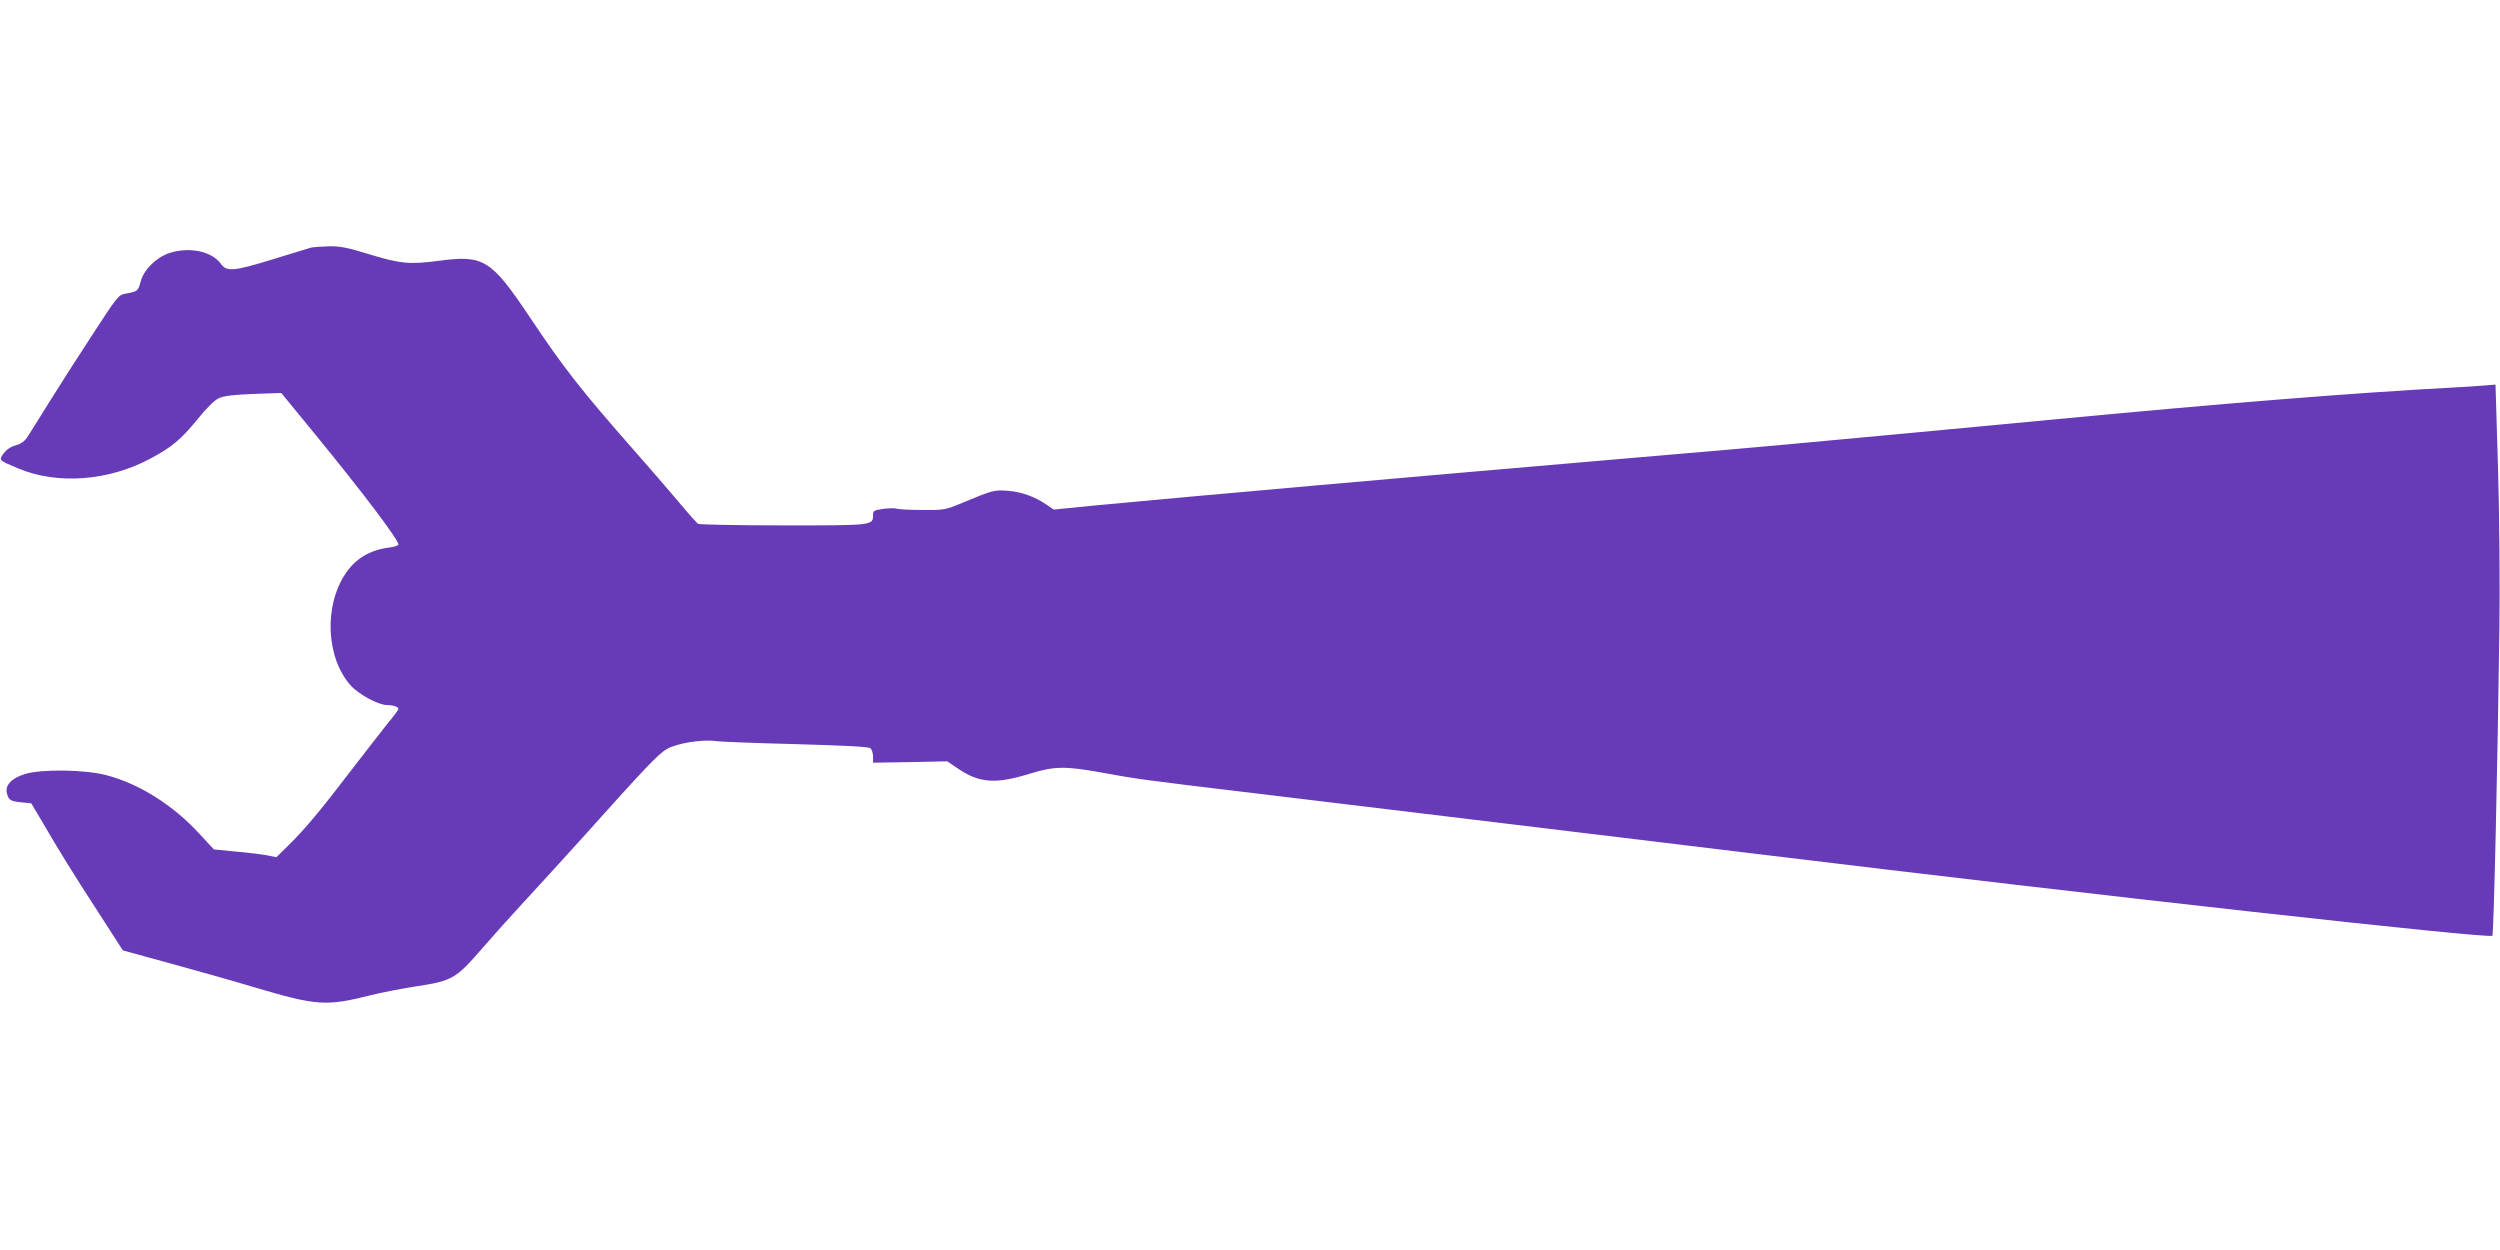 <?xml version="1.0" standalone="no"?>
<!DOCTYPE svg PUBLIC "-//W3C//DTD SVG 20010904//EN"
 "http://www.w3.org/TR/2001/REC-SVG-20010904/DTD/svg10.dtd">
<svg version="1.0" xmlns="http://www.w3.org/2000/svg"
 width="1280pt" height="640pt" viewBox="0 0 1280 640"
 preserveAspectRatio="xMidYMid meet">
<g transform="translate(0,640) scale(0.1,-0.1)"
fill="#673ab7" stroke="none">
<path d="M1595 5133 c-11 -3 -98 -30 -193 -59 -204 -63 -241 -67 -271 -25 -47
65 -163 89 -265 55 -68 -23 -131 -87 -146 -146 -13 -49 -16 -51 -80 -62 -33
-6 -43 -19 -167 -210 -73 -111 -171 -265 -219 -342 -47 -76 -97 -156 -110
-176 -17 -27 -35 -40 -63 -48 -26 -7 -48 -22 -62 -41 -26 -36 -27 -35 76 -78
198 -83 460 -64 673 50 110 58 160 100 242 201 45 56 89 100 110 109 25 12 75
18 178 22 l142 5 173 -211 c244 -298 427 -540 427 -565 0 -5 -23 -13 -52 -16
-94 -13 -167 -56 -217 -130 -114 -167 -102 -435 25 -576 42 -46 142 -100 186
-100 31 0 58 -9 58 -20 0 -4 -25 -38 -56 -75 -30 -38 -112 -143 -182 -234
-157 -206 -242 -308 -324 -388 l-63 -62 -49 10 c-27 5 -99 14 -160 19 l-111
11 -75 81 c-134 146 -307 255 -475 299 -108 29 -332 32 -417 6 -67 -20 -103
-57 -93 -97 9 -37 18 -42 75 -48 l50 -5 57 -96 c85 -146 154 -258 289 -466
l123 -191 233 -64 c128 -35 328 -91 444 -126 317 -94 364 -97 594 -39 52 13
154 33 226 44 191 29 208 39 347 200 50 58 146 165 212 236 67 72 206 225 310
340 310 346 375 414 419 440 50 29 177 50 248 41 26 -4 212 -11 414 -16 246
-7 371 -13 380 -21 8 -6 14 -26 14 -43 l0 -31 190 3 190 4 59 -40 c109 -72
189 -77 365 -23 121 38 180 39 358 7 189 -35 231 -40 738 -101 423 -51 1792
-216 2640 -319 1724 -210 3735 -434 3751 -417 7 6 27 887 36 1576 3 217 0 565
-7 813 l-13 433 -61 -5 c-34 -3 -110 -8 -171 -11 -488 -26 -1162 -80 -2055
-165 -430 -41 -1017 -96 -1390 -130 -118 -11 -429 -38 -690 -60 -1281 -110
-2231 -194 -2815 -249 l-200 -20 -35 24 c-61 42 -128 66 -198 72 -72 5 -75 5
-236 -62 -86 -36 -92 -37 -208 -36 -66 0 -124 4 -129 7 -5 3 -34 2 -64 -1 -49
-7 -55 -10 -55 -30 0 -56 5 -55 -458 -55 -235 0 -432 4 -438 8 -6 4 -51 54
-99 112 -49 58 -150 175 -225 260 -277 315 -363 425 -538 687 -198 295 -235
318 -463 288 -152 -20 -198 -16 -365 35 -102 32 -144 40 -199 39 -38 -1 -79
-4 -90 -6z"/>
</g>
</svg>
